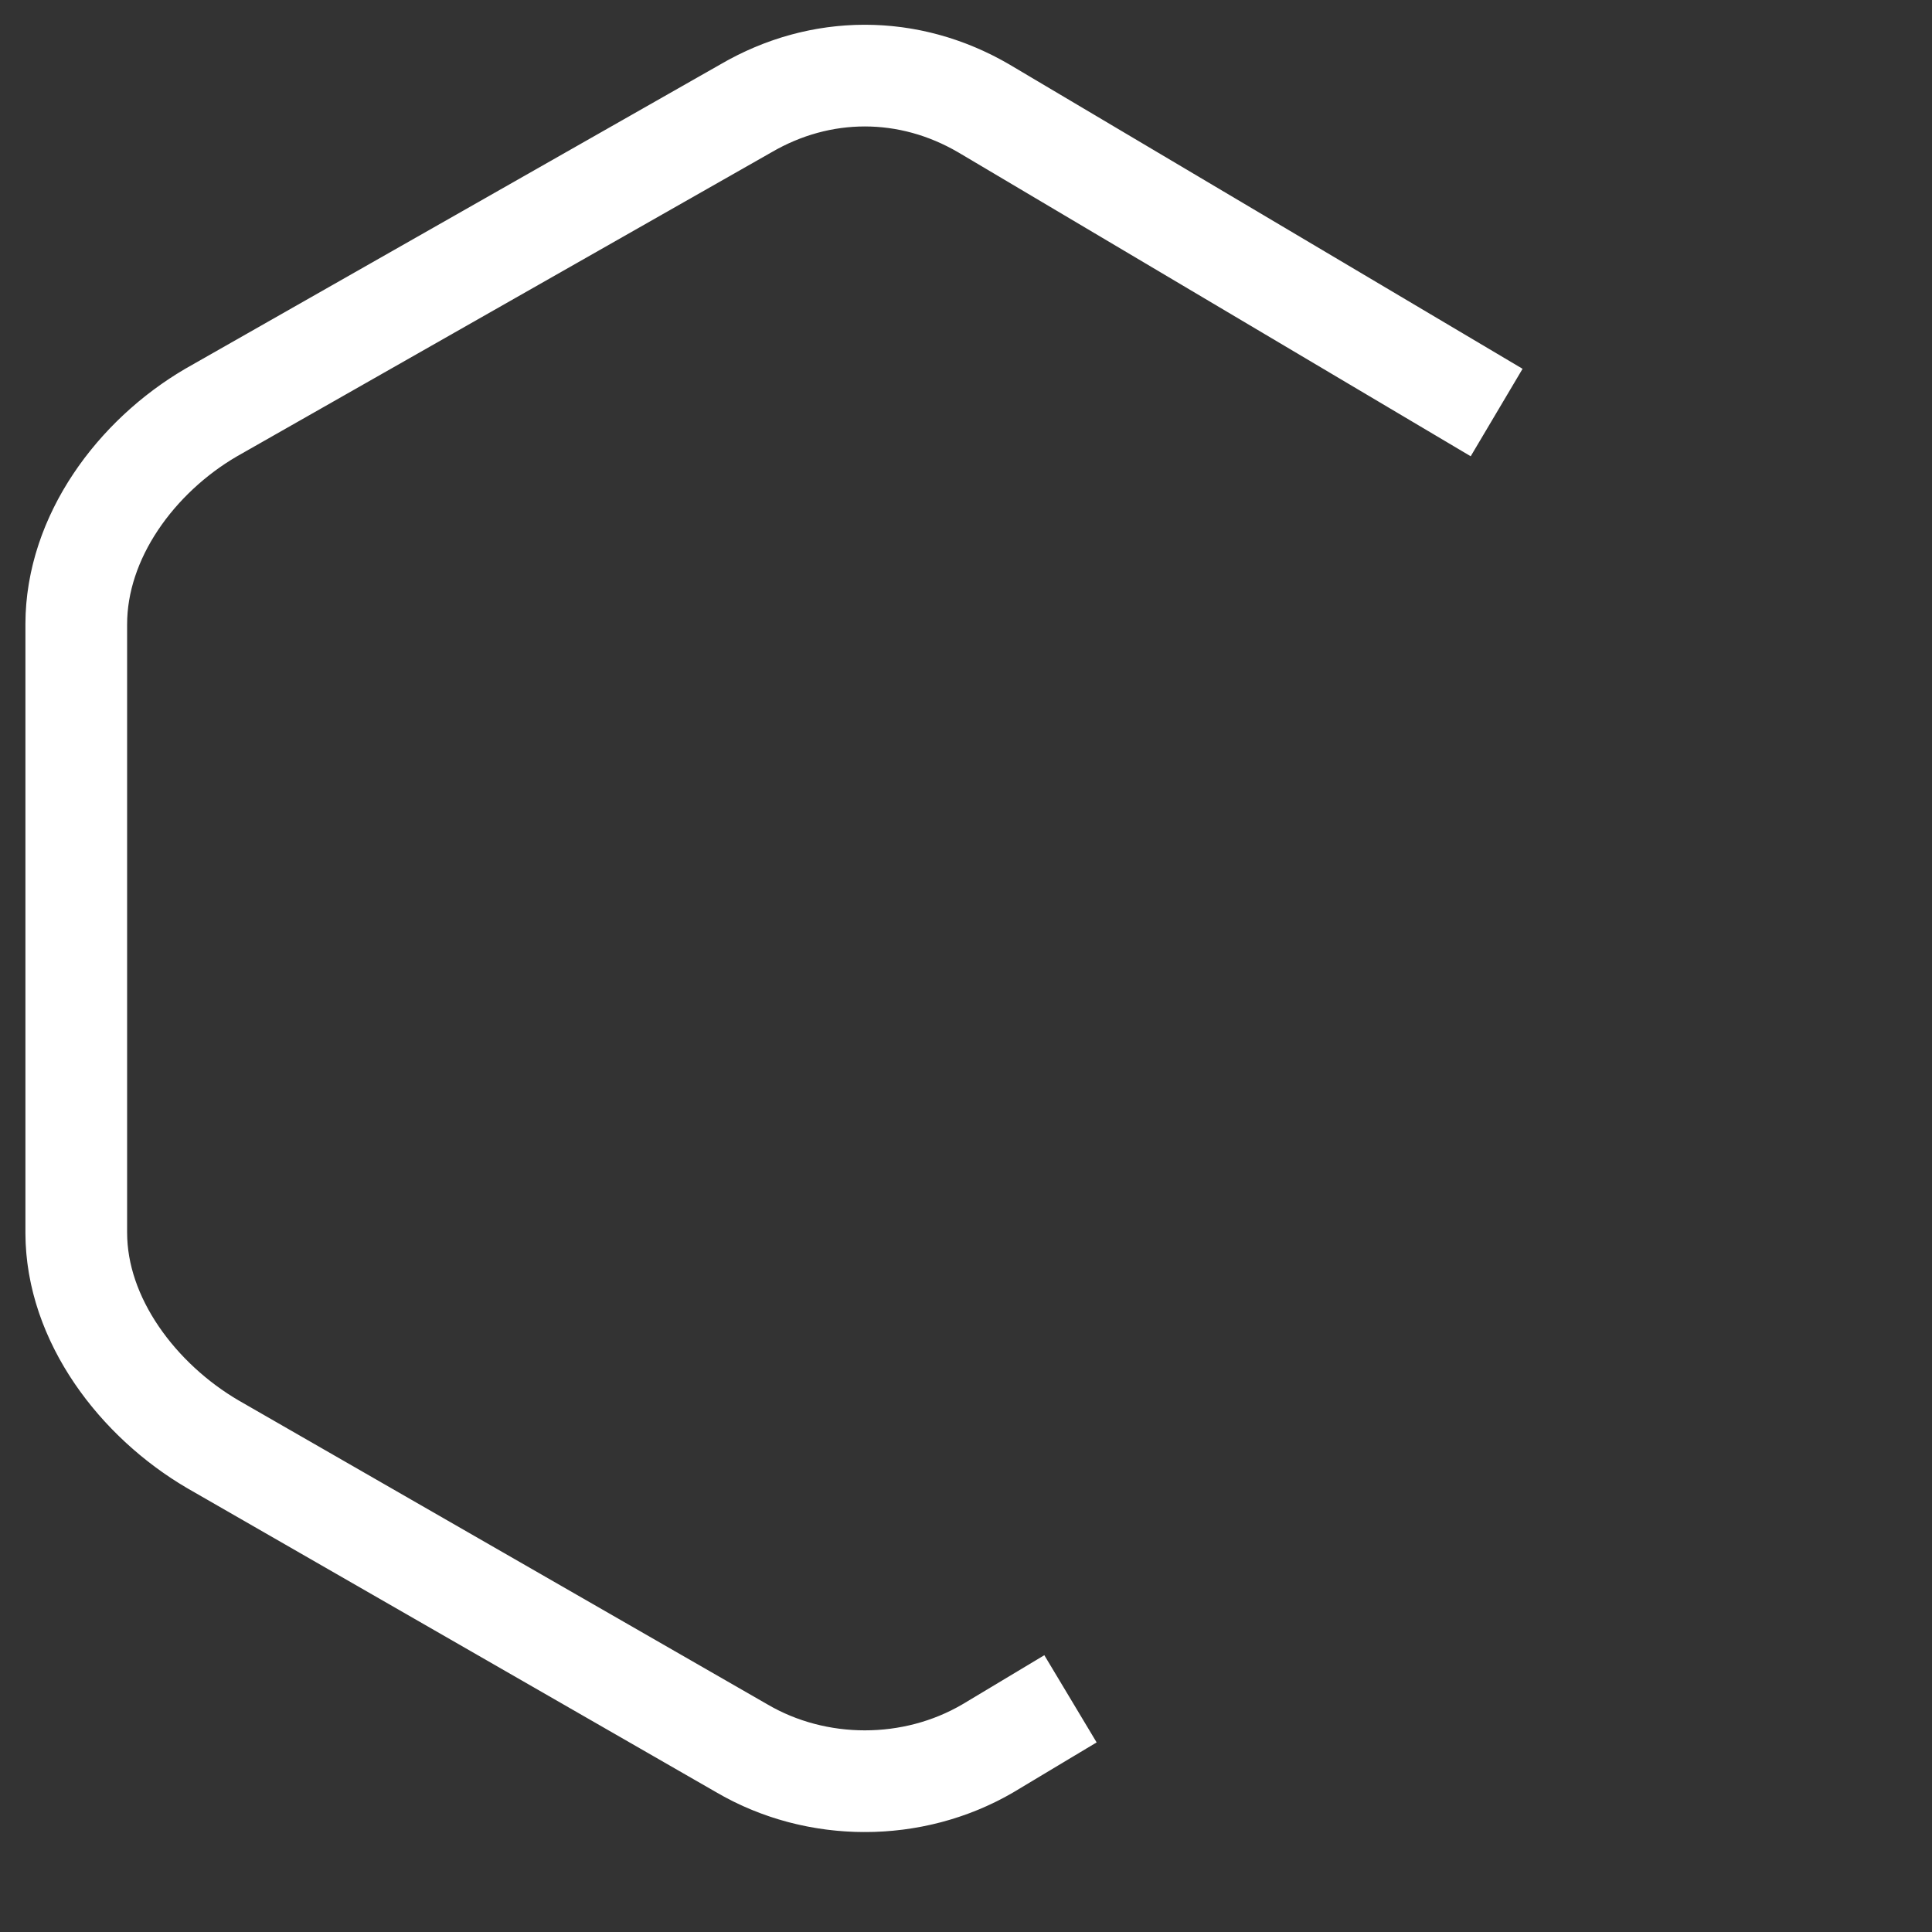 <?xml version="1.0" encoding="utf-8"?>
<!-- Generator: Adobe Illustrator 16.0.0, SVG Export Plug-In . SVG Version: 6.00 Build 0)  -->
<!DOCTYPE svg PUBLIC "-//W3C//DTD SVG 1.1//EN" "http://www.w3.org/Graphics/SVG/1.1/DTD/svg11.dtd">
<svg version="1.1" id="Layer_1" xmlns="http://www.w3.org/2000/svg" xmlns:xlink="http://www.w3.org/1999/xlink" x="0px" y="0px"
	 width="38px" height="38px" viewBox="0 0 38 38" xml:space="preserve">
<rect x="0" y="0" width="38" height="38" fill="#333333" stroke="none"/>
<g>
	<path fill="none" stroke="#fff" stroke-linejoin="round" stroke-dashoffset="0 0" stroke-width="2" stroke-dasharray="70 32" d="M29.437 8.114L19.35 2.132c-1.473-.86-3.207-.86-4.68 0L4.153 8.114C2.68 8.974 1.5 10.56 1.5 12.28v11.964c0 1.718 1.22 3.306 2.69 4.165l10.404 5.98c1.47.86 3.362.86 4.834 0l9.97-5.98c1.472-.86 2.102-2.45 2.102-4.168V12.28c0-1.72-.59-3.306-2.063-4.166z">
    <animate attributeType="XML" attributeName="stroke-dashoffset" from="0" to="102px" dur="1s" repeatCount="indefinite"/>
    <animate attributeType="XML" attributeName="stroke-width" from="1" to="2" dur="1s" repeatCount="indefinite"/>
  </path>
</g>
</svg>
